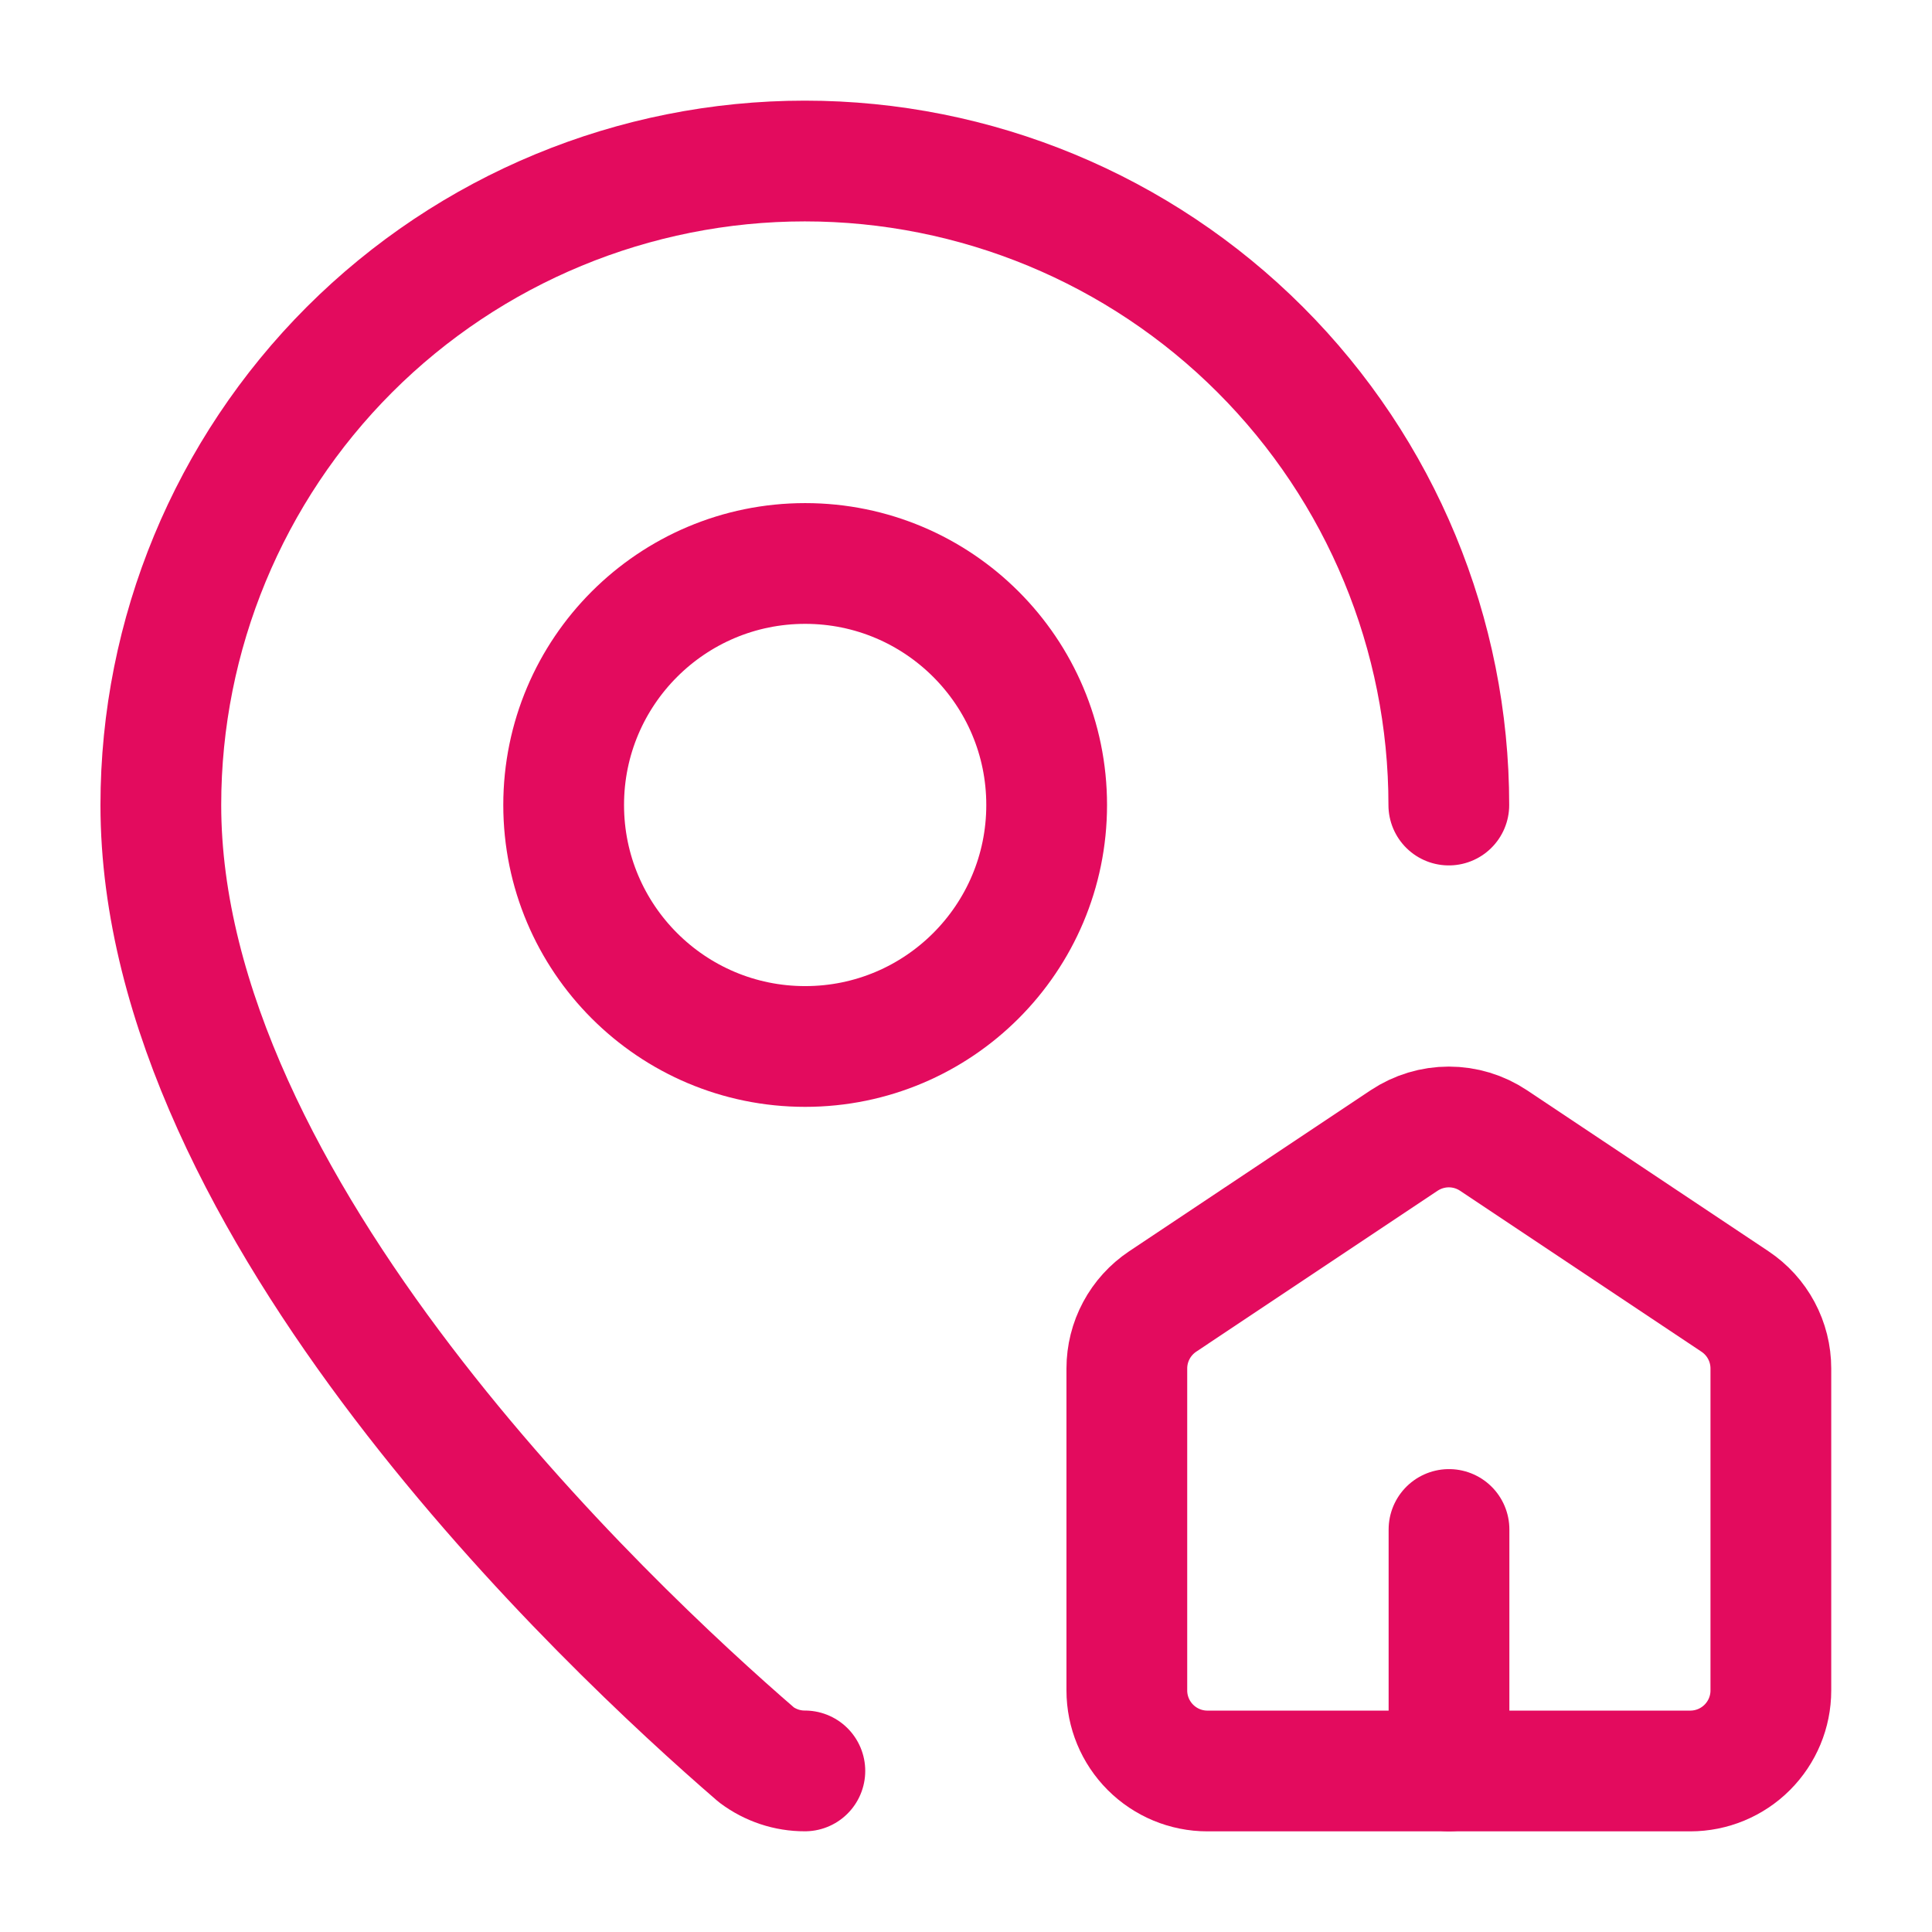 <svg width="32" height="32" viewBox="0 0 32 32" fill="none" xmlns="http://www.w3.org/2000/svg">
<path d="M19.997 29.333C19.644 29.333 19.305 29.192 19.055 28.942C18.805 28.692 18.664 28.353 18.664 28V22.666C18.664 22.447 18.718 22.231 18.822 22.037C18.925 21.844 19.075 21.679 19.257 21.557L23.257 18.89C23.477 18.744 23.734 18.666 23.997 18.666C24.261 18.666 24.518 18.744 24.737 18.89L28.737 21.557C28.92 21.679 29.07 21.844 29.173 22.037C29.277 22.231 29.331 22.447 29.331 22.666V28C29.331 28.353 29.19 28.692 28.94 28.942C28.69 29.192 28.351 29.333 27.997 29.333H19.997Z" stroke="#E30B5E" stroke-width="2" stroke-linecap="round" stroke-linejoin="round"/>
<path d="M23.997 13.334C23.997 10.505 22.874 7.792 20.873 5.791C18.873 3.791 16.16 2.667 13.331 2.667C10.502 2.667 7.789 3.791 5.788 5.791C3.788 7.792 2.664 10.505 2.664 13.334C2.664 19.991 10.049 26.924 12.529 29.066C12.761 29.239 13.042 29.333 13.331 29.332" stroke="#E30B5E" stroke-width="2" stroke-linecap="round" stroke-linejoin="round"/>
<path d="M24 29.333V25.333" stroke="#E30B5E" stroke-width="2" stroke-linecap="round" stroke-linejoin="round"/>
<path d="M13.336 17.333C15.545 17.333 17.336 15.542 17.336 13.333C17.336 11.124 15.545 9.333 13.336 9.333C11.127 9.333 9.336 11.124 9.336 13.333C9.336 15.542 11.127 17.333 13.336 17.333Z" stroke="#E30B5E" stroke-width="2" stroke-linecap="round" stroke-linejoin="round"/>
</svg>
